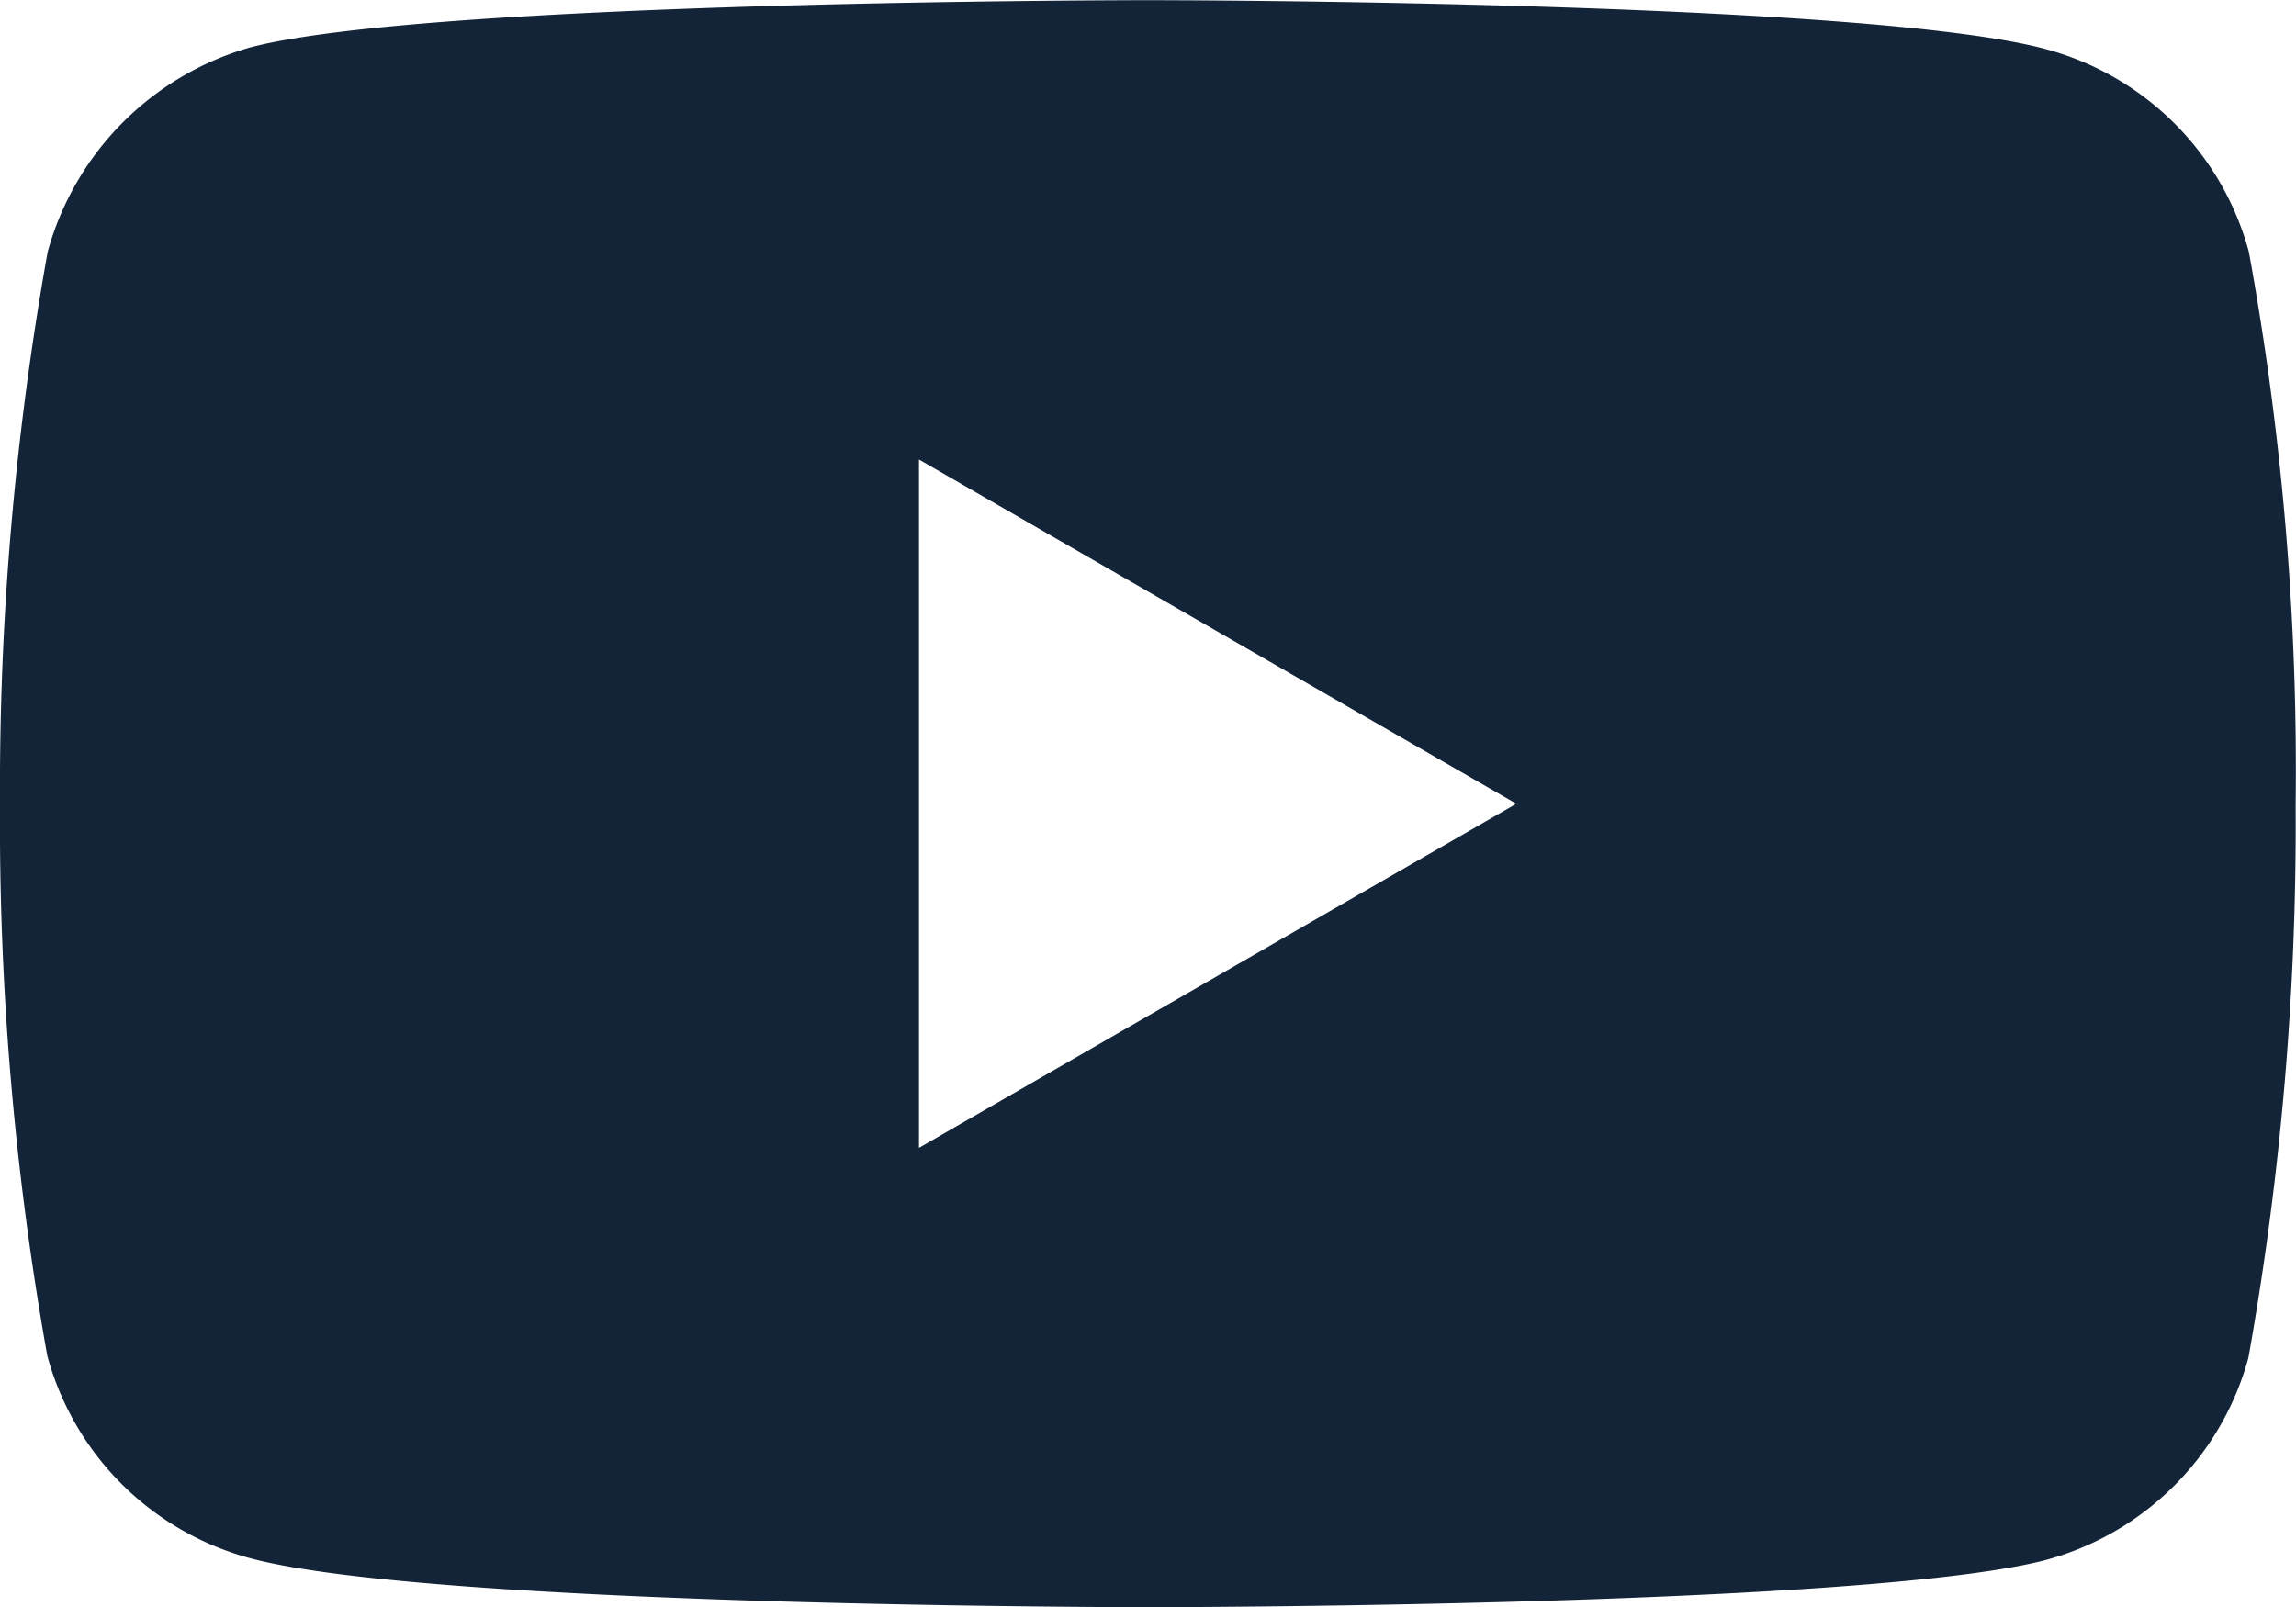 <svg xmlns="http://www.w3.org/2000/svg" width="24.984" height="17.493" viewBox="0 0 24.984 17.493"><defs><style>.a{fill:#132439;}</style></defs><path class="a" d="M24.47-3.345a3.13,3.13,0,0,0-2.2-2.2c-1.955-.535-9.776-.535-9.776-.535s-7.82,0-9.775.515a3.193,3.193,0,0,0-2.2,2.223A32.981,32.981,0,0,0,0,2.664,32.859,32.859,0,0,0,.515,8.674a3.13,3.13,0,0,0,2.2,2.2c1.976.535,9.776.535,9.776.535s7.82,0,9.775-.515a3.13,3.13,0,0,0,2.2-2.2,32.991,32.991,0,0,0,.514-6.009A31.307,31.307,0,0,0,24.47-3.345ZM10,6.41V-1.081l6.5,3.746Zm0,0" transform="translate(0 6.082)"/></svg>